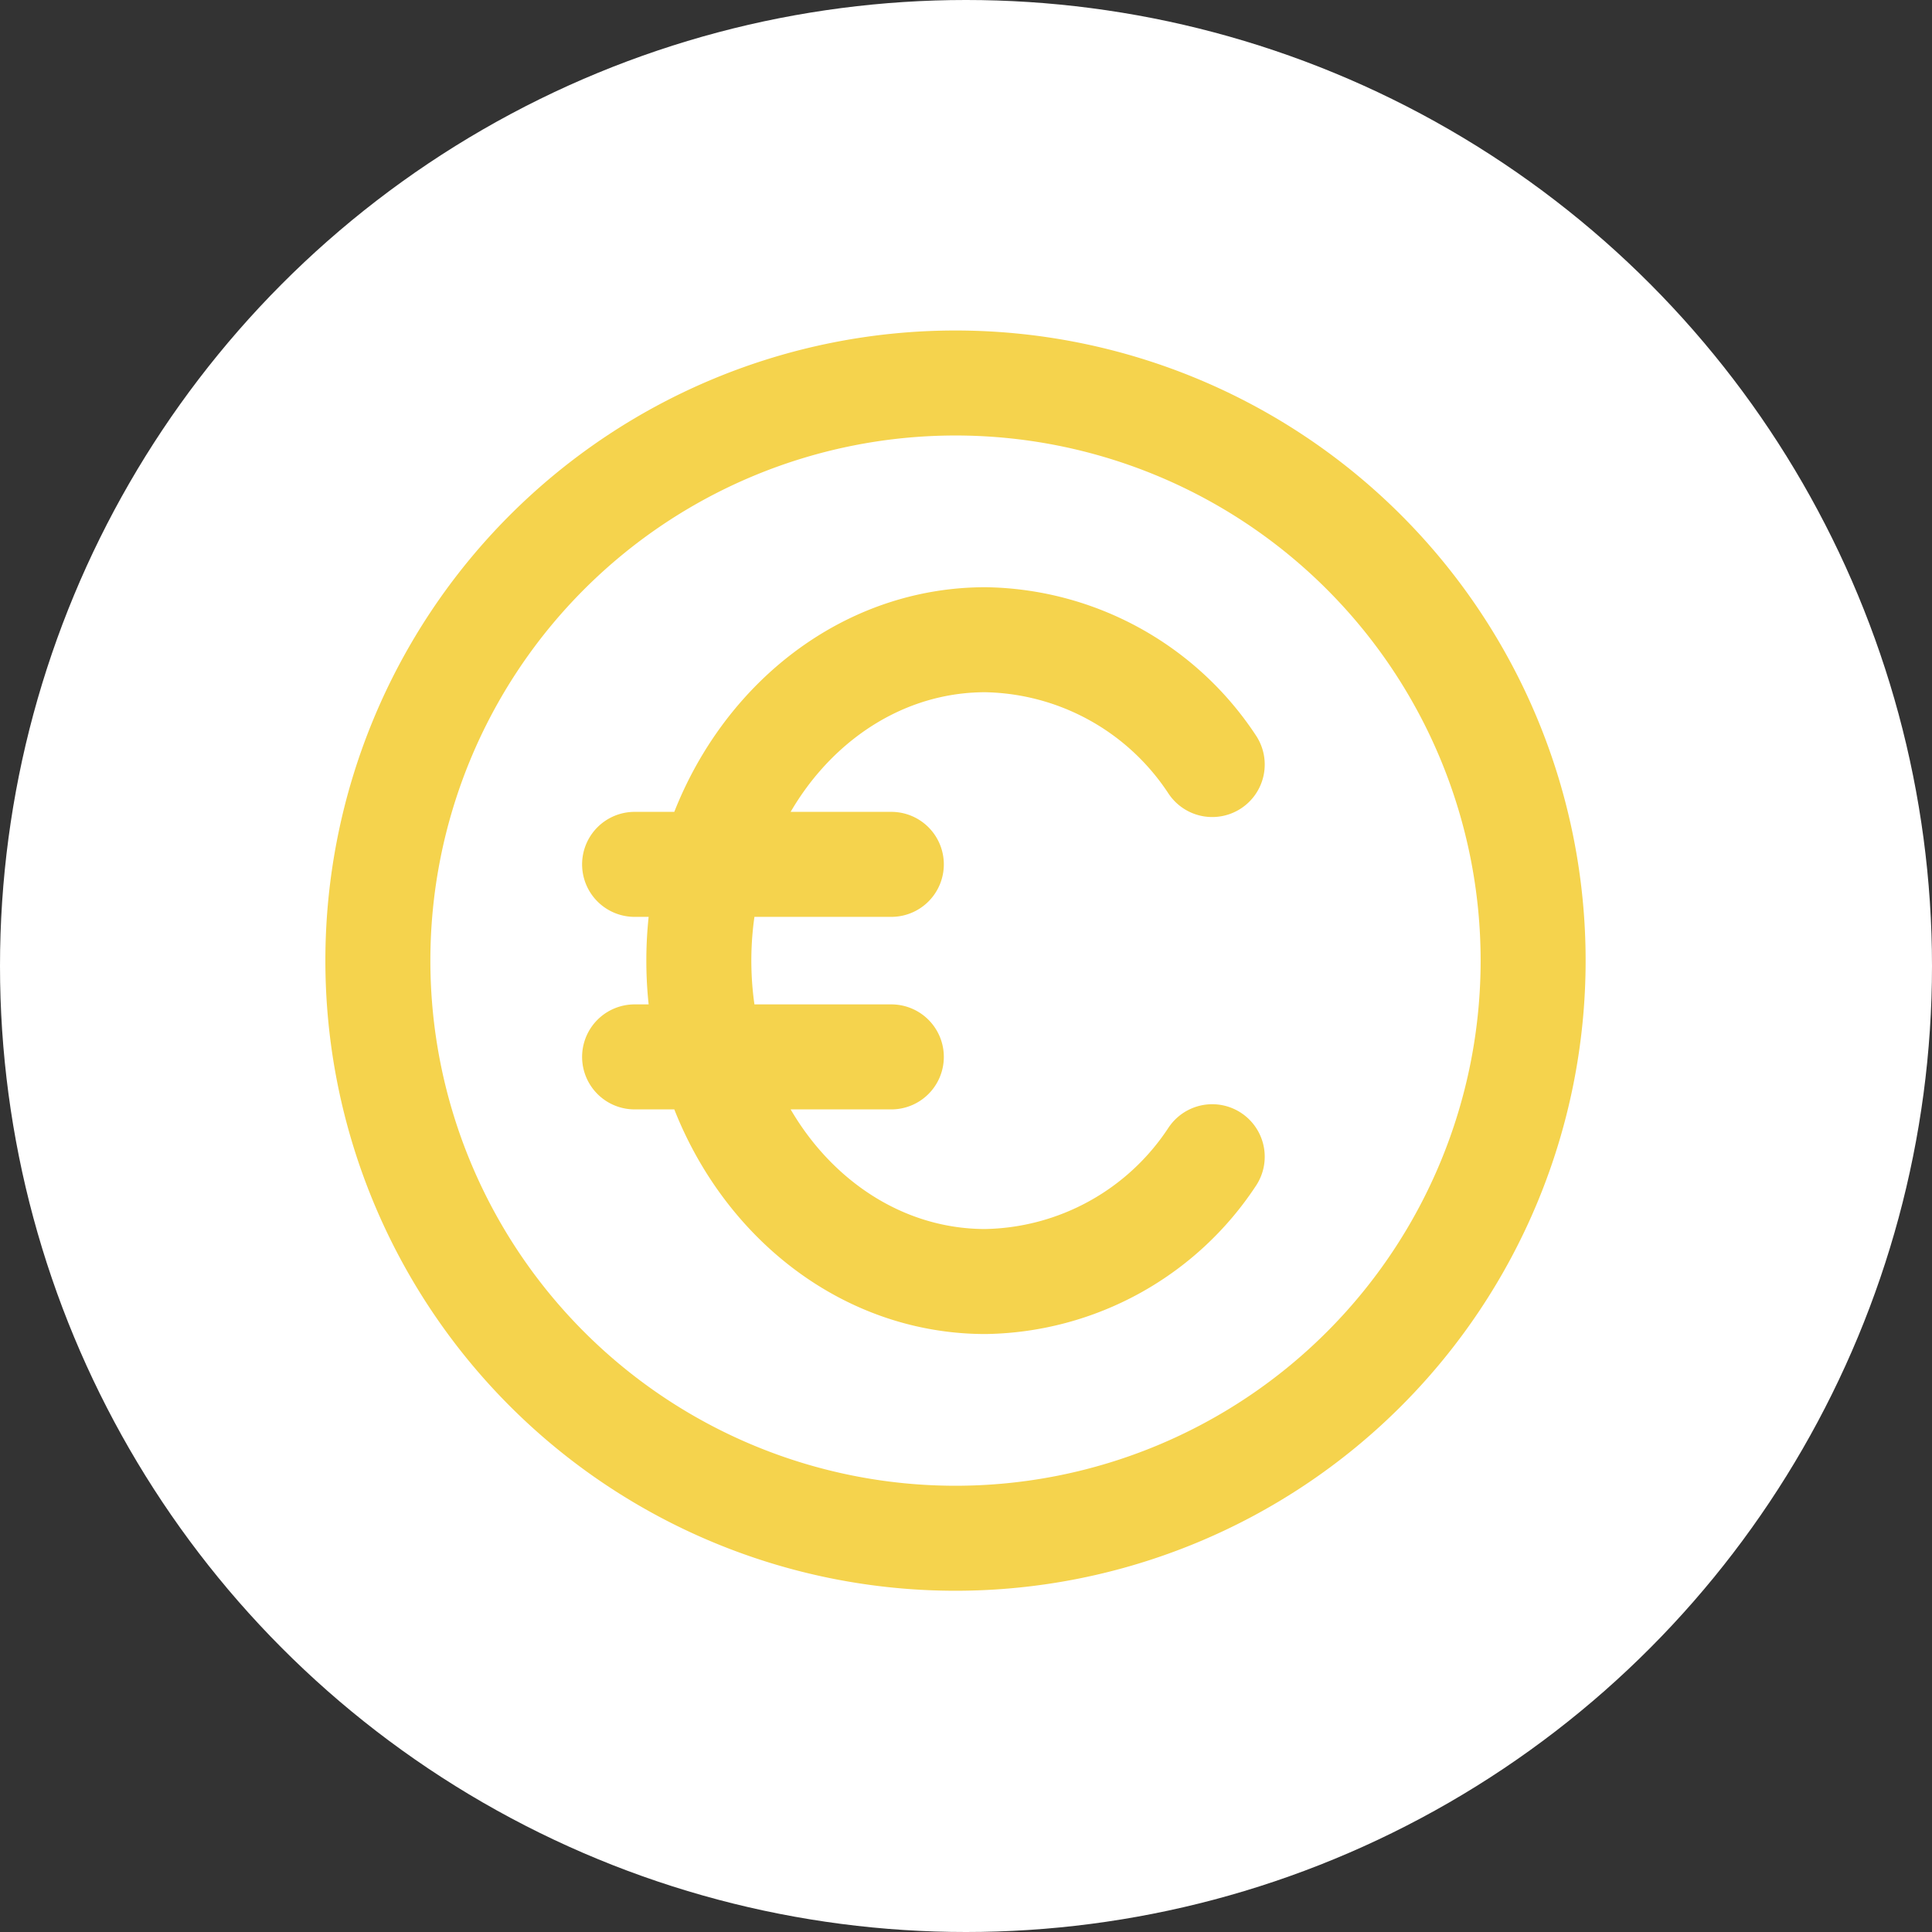 <svg xmlns="http://www.w3.org/2000/svg" width="92" height="92" viewBox="0 0 92 92">
  <rect x="0" y="0" width="92" height="92" fill="#333333" stroke="none"/>
  <circle id="Ellipse_30" data-name="Ellipse 30" cx="46" cy="46" r="46" fill="#fff"/>
  <path id="euro-circle-svgrepo-com" d="M42.731,21.168a13.175,13.175,0,0,0-10.8-5.943c-7.537,0-13.647,6.842-13.647,15.281s6.11,15.281,13.647,15.281a13.175,13.175,0,0,0,10.8-5.943M15.225,25.922H27.45M15.225,35.09H27.45m30.562-4.584A27.506,27.506,0,1,1,30.506,3,27.506,27.506,0,0,1,58.012,30.506Z" transform="translate(14.994 15.238)" fill="none" stroke="#f5d34d" stroke-linecap="round" stroke-linejoin="round" stroke-width="5"/>
</svg>
